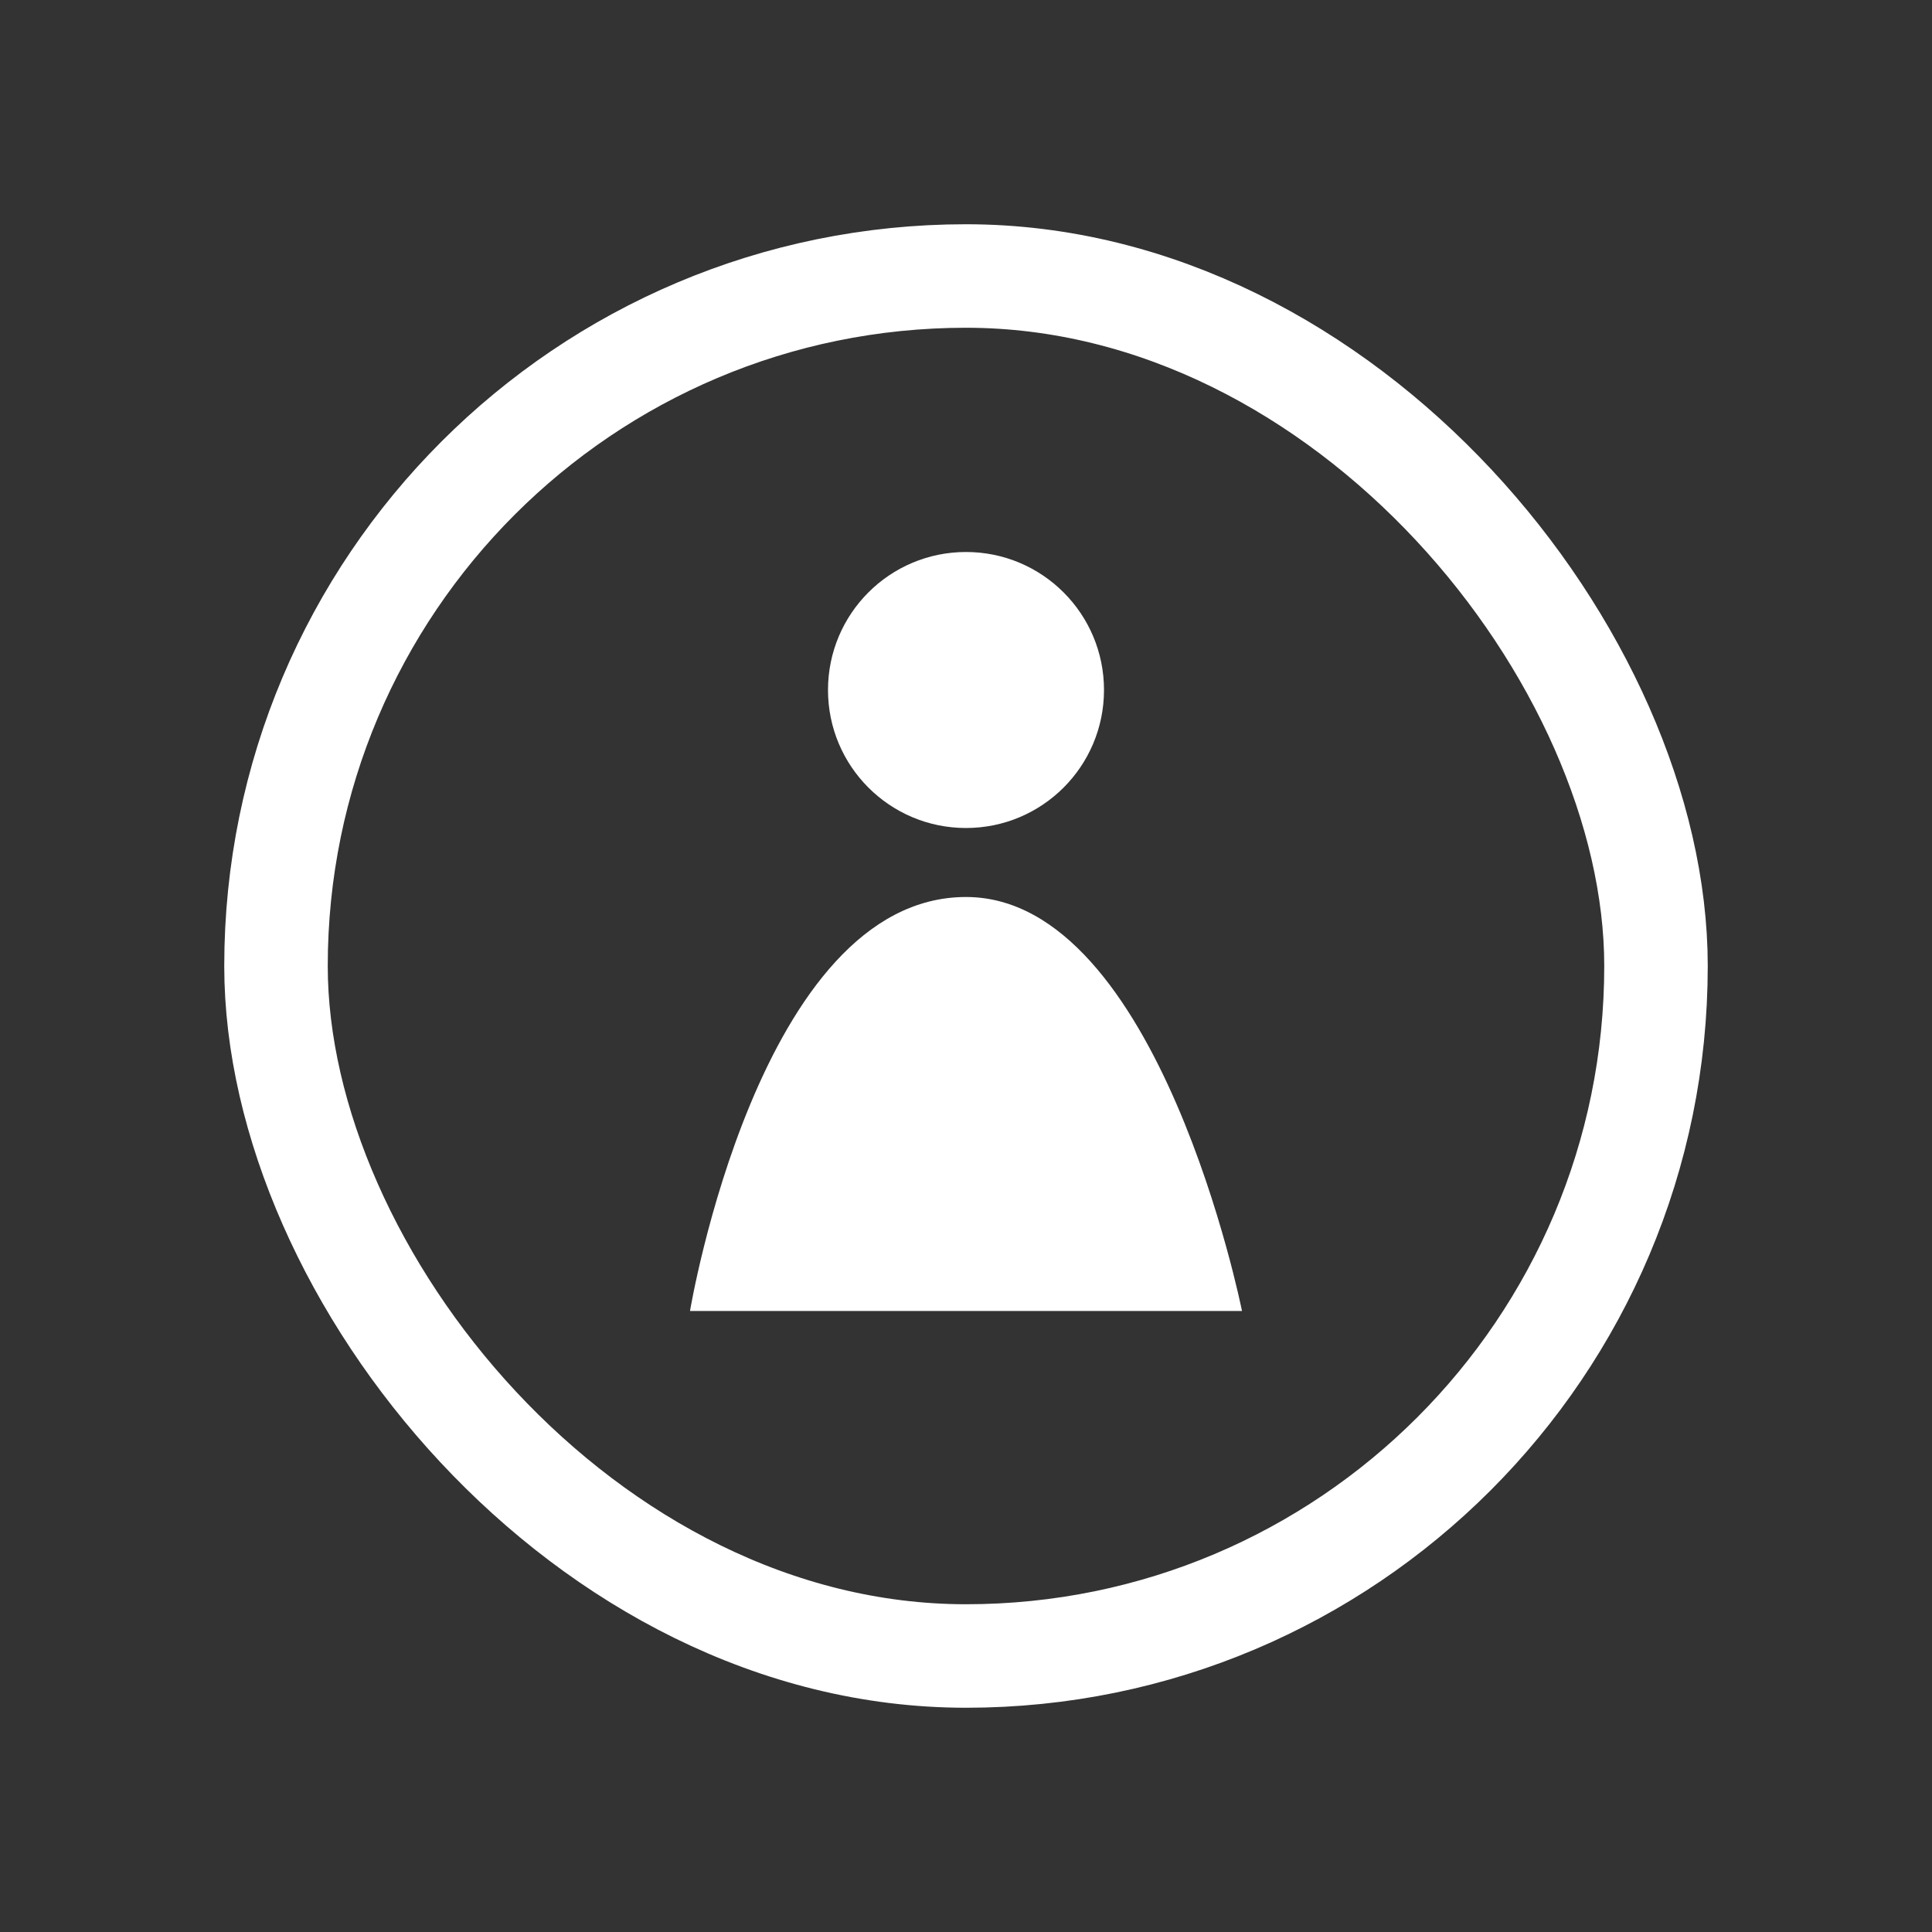 <svg width="28" height="28" viewBox="0 0 28 28" fill="none" xmlns="http://www.w3.org/2000/svg">
<rect x="0" y="0" width="28" height="28" fill="#333333" stroke="none"/>
<rect x="4" y="4" width="20" height="20" rx="10" stroke="white" stroke-width="1.5"></rect>
<path d="M14 13C11 13 10 19 10 19H18C18 19 16.802 13 14 13Z" fill="white"></path>
<path d="M12 10C12 8.895 12.895 8 14 8V8C15.105 8 16 8.895 16 10V10C16 11.105 15.105 12 14 12V12C12.895 12 12 11.105 12 10V10Z" fill="white"></path>
</svg>